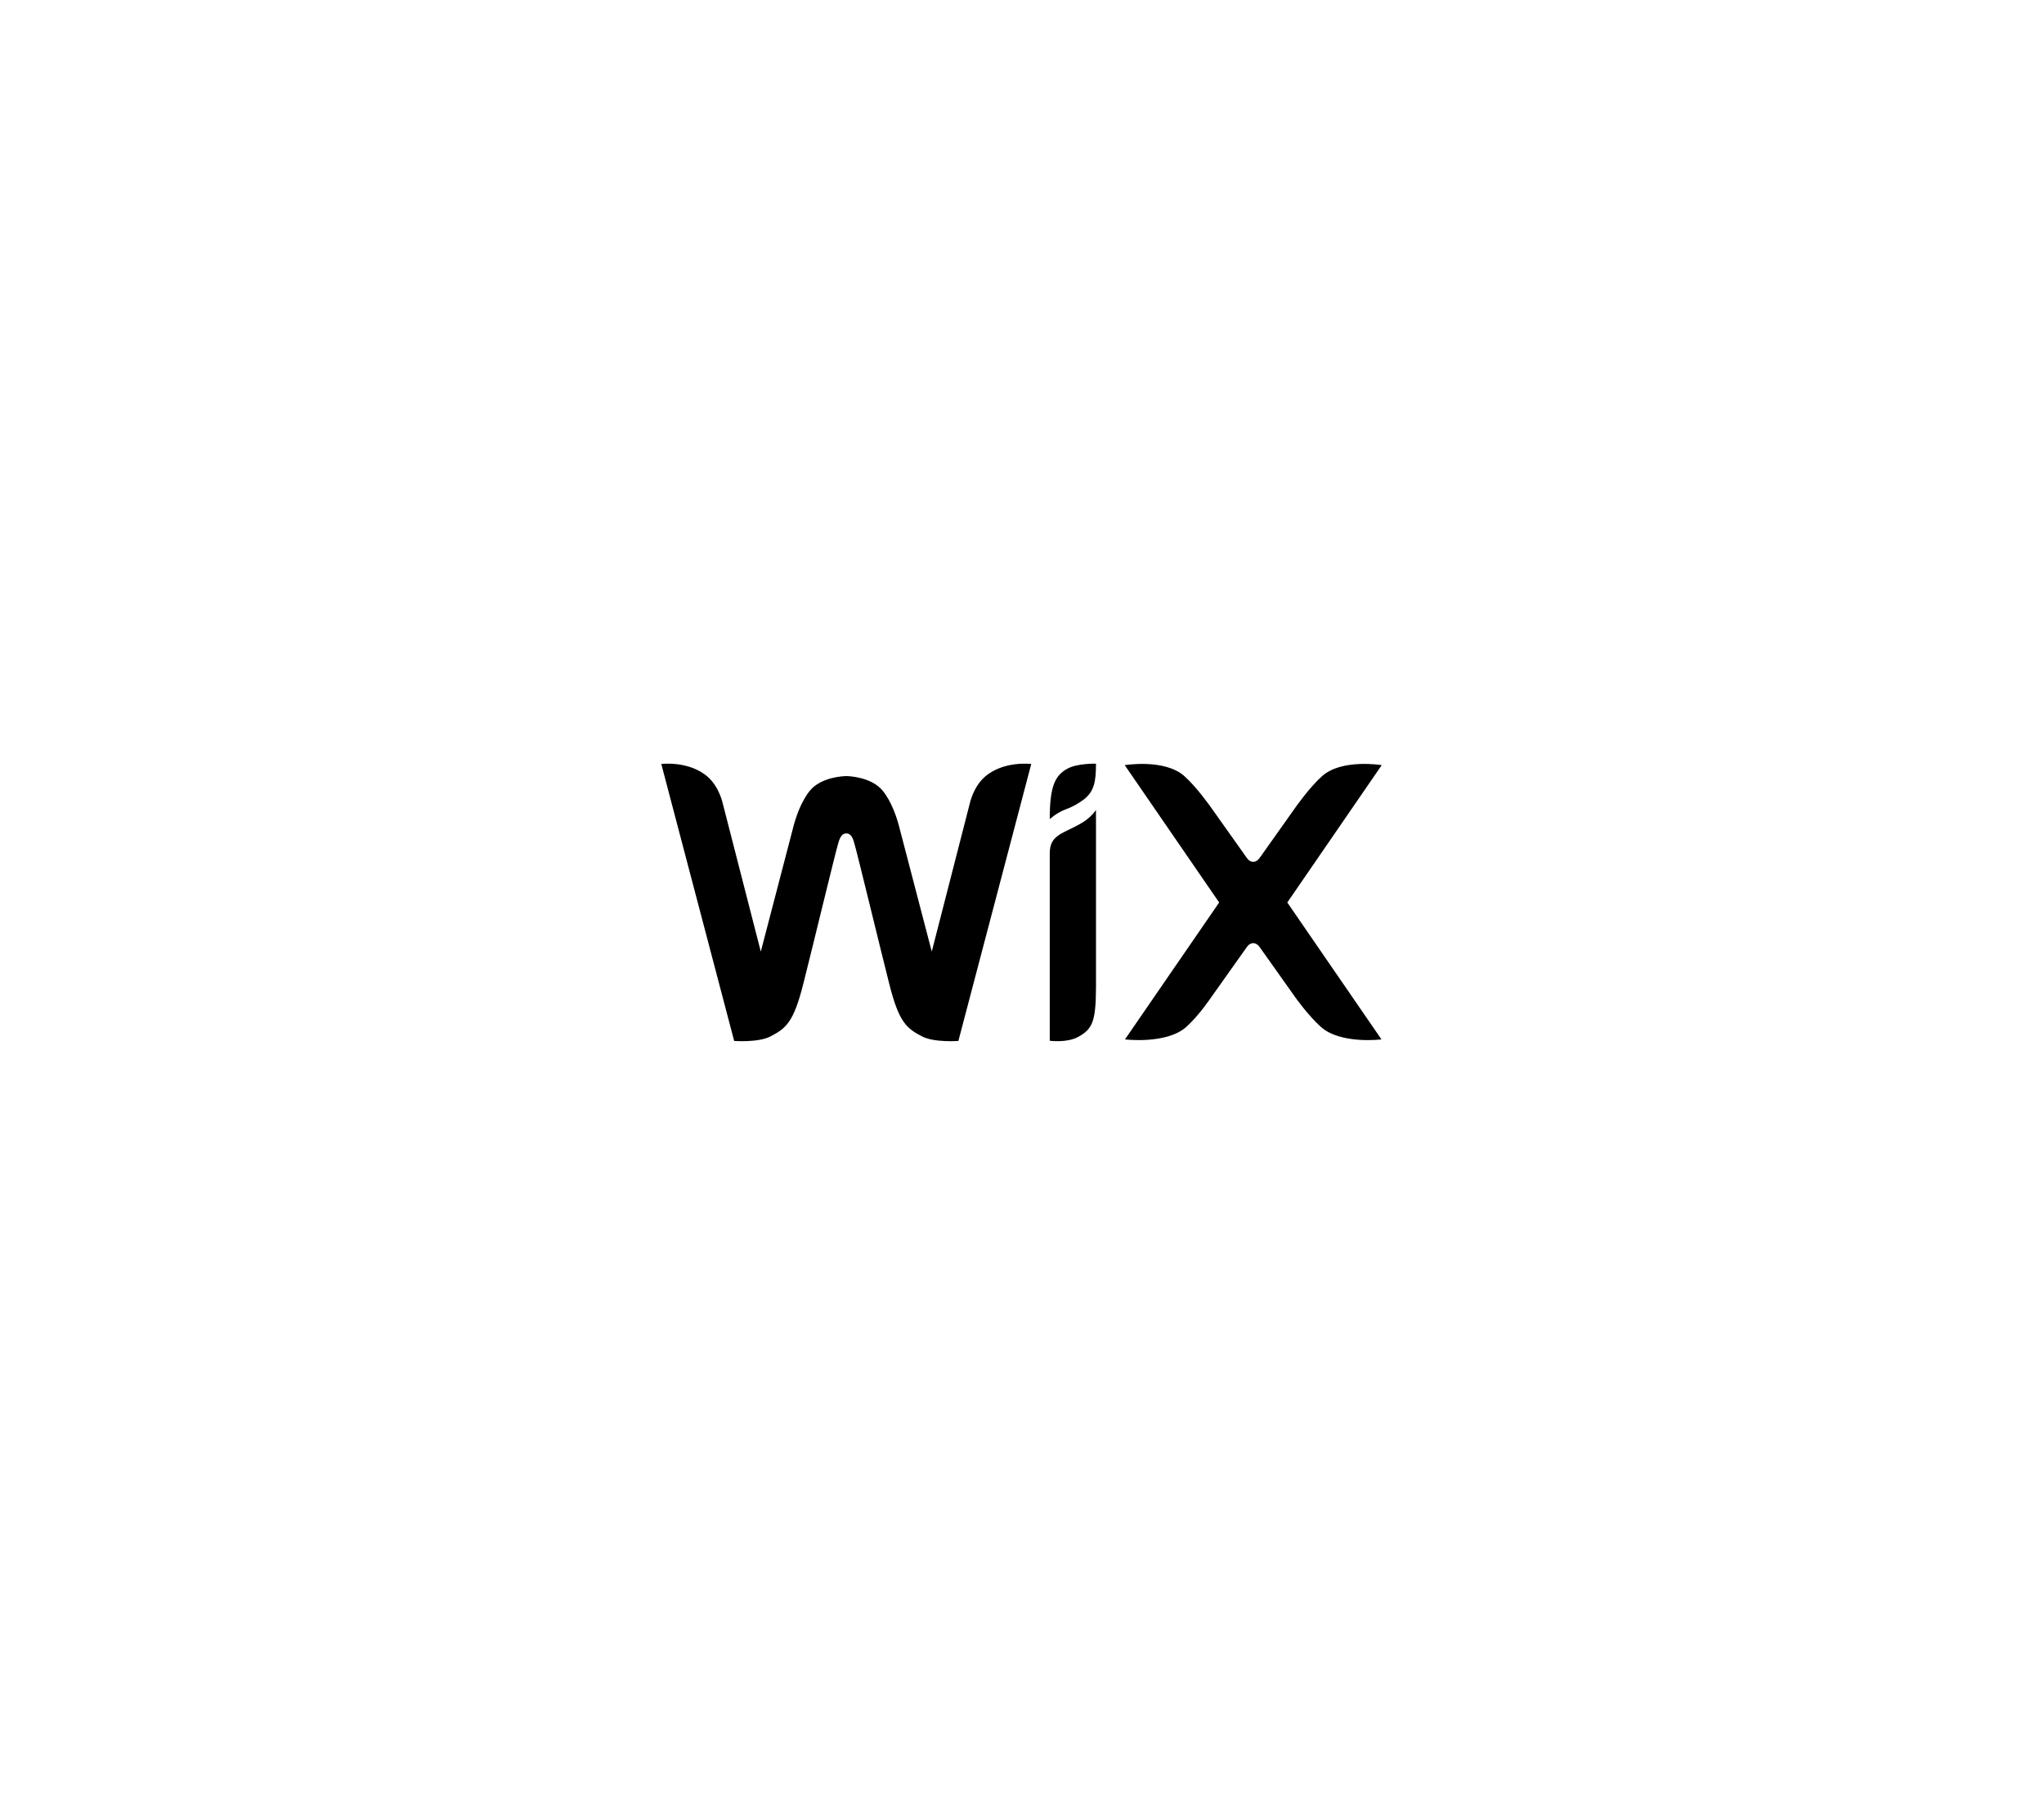 <svg width="680" height="600" viewBox="0 0 680 600" fill="none" xmlns="http://www.w3.org/2000/svg">
<g clip-path="url(#clip0_3513_61700)">
<path d="M355.231 255.606C350.862 257.898 349.231 261.769 349.231 272.464C349.231 272.464 351.446 270.323 354.726 269.129C357.12 268.264 359.166 266.944 360.348 266.077C364.043 263.369 364.615 259.88 364.615 254.003C364.615 254.003 358.591 253.84 355.231 255.603M322.637 267.215L309.979 316.507L299.446 276.169C298.422 271.88 296.572 266.578 293.646 262.99C289.92 258.421 282.345 258.135 281.542 258.135C280.732 258.135 273.157 258.421 269.434 262.99C266.508 266.578 264.658 271.883 263.631 276.169L253.102 316.513L240.443 267.215C240.443 267.215 239.323 261.815 235.502 258.427C229.298 252.935 220 254.107 220 254.107L244.246 346.233C244.246 346.233 252.246 346.818 256.246 344.763C261.502 342.07 264.003 339.993 267.188 327.458C270.025 316.283 277.954 283.458 278.692 281.12C279.062 279.966 279.523 277.206 281.542 277.206C283.603 277.206 284.028 279.966 284.385 281.12C285.114 283.461 293.052 316.283 295.892 327.458C299.074 339.993 301.579 342.07 306.834 344.763C310.834 346.815 318.834 346.233 318.834 346.233L343.077 254.11C343.077 254.11 333.782 252.935 327.579 258.427C323.754 261.812 322.637 267.215 322.637 267.215ZM364.606 269.387C364.606 269.387 363.191 271.735 359.969 273.67C357.895 274.917 355.908 275.757 353.775 276.855C350.2 278.695 349.231 280.747 349.231 283.877V346.166C349.231 346.166 354.935 346.938 358.668 344.898C363.468 342.27 364.572 339.735 364.615 328.323V272.71H364.606V269.387ZM428.259 300.178L459.674 254.495C459.674 254.495 446.419 252.289 439.852 258.132C435.652 261.87 430.951 268.593 430.951 268.593L419.394 284.886C418.834 285.732 418.095 286.655 416.926 286.655C415.757 286.655 415.019 285.732 414.462 284.886L402.899 268.593C402.899 268.593 398.203 261.87 394 258.132C387.437 252.286 374.175 254.495 374.175 254.495L405.591 300.178L374.255 345.716C374.255 345.716 388.068 347.424 394.634 341.581C398.834 337.84 402.899 331.766 402.899 331.766L414.462 315.473C415.016 314.627 415.754 313.704 416.926 313.704C418.095 313.704 418.834 314.627 419.394 315.473L430.951 331.763C430.951 331.763 435.259 337.84 439.459 341.581C446.025 347.427 459.591 345.72 459.591 345.72L428.259 300.181V300.178Z" fill="black"/>
</g>
<defs>
<clipPath id="clip0_3513_61700">
<rect width="240" height="92.308" fill="white" transform="translate(220 254)"/>
</clipPath>
</defs>
</svg>